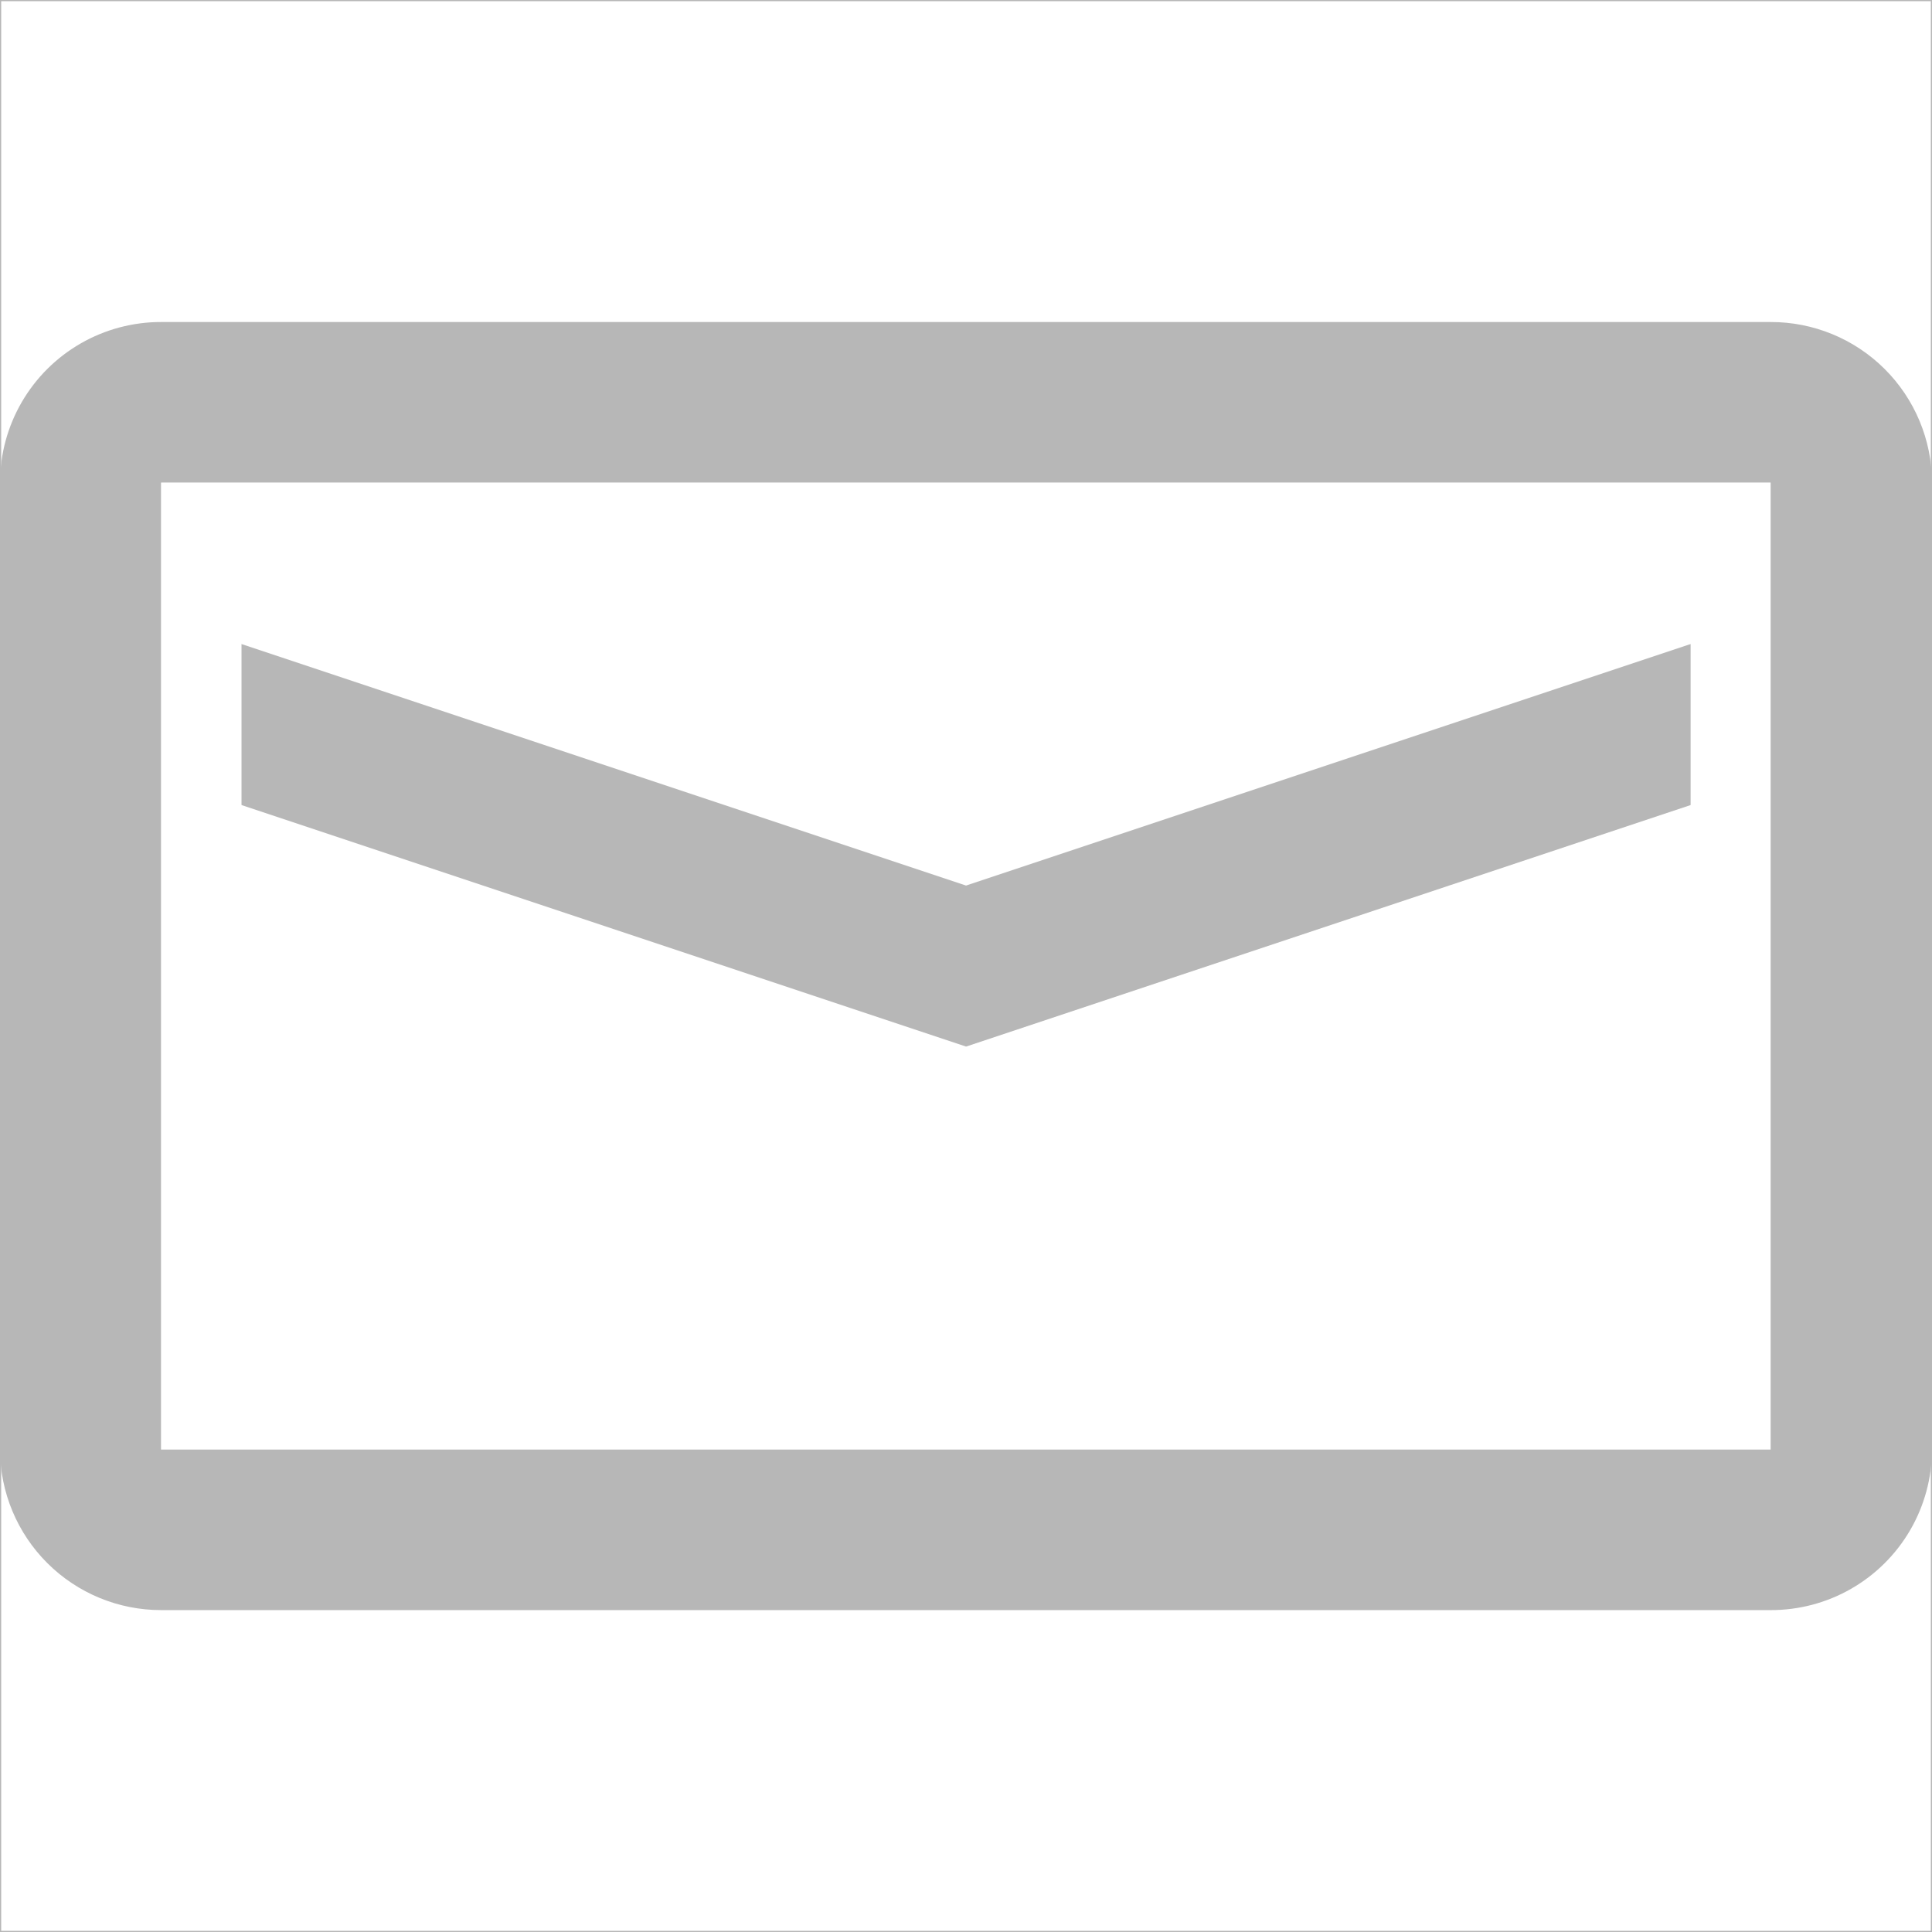 <svg xmlns="http://www.w3.org/2000/svg" xmlns:xlink="http://www.w3.org/1999/xlink" width="16.319" height="16.32" viewBox="0 0 16.319 16.32">
  <defs>
    <clipPath id="clip-path">
      <path id="Path_3233" data-name="Path 3233" d="M0-7.681H16.319V-24H0Z" transform="translate(0 24)" fill="none"/>
    </clipPath>
    <clipPath id="clip-path-2">
      <path id="Path_3236" data-name="Path 3236" d="M0-18.644A1.359,1.359,0,0,1,1.363-20H14.956a1.36,1.36,0,0,1,1.363,1.356v8.168A1.359,1.359,0,0,1,14.956-9.12H1.363A1.36,1.36,0,0,1,0-10.476Zm1.36,0v8.168s0,0,0,0H14.956s0,0,0,0v-8.168s0,0,0,0H1.363S1.36-18.64,1.36-18.644Zm.68,2.724v-1.36l6.12,2.04,6.12-2.04v1.36L8.16-13.88Z" transform="translate(0 20)" fill="#b7b7b7" stroke="#b7b7b7" stroke-width="1" clip-rule="evenodd"/>
    </clipPath>
    <clipPath id="clip-path-3">
      <path id="Path_3235" data-name="Path 3235" d="M0-7.681H16.319V-24H0Z" transform="translate(0 24)" fill="#b7b7b7"/>
    </clipPath>
    <clipPath id="clip-path-4">
      <path id="Path_3239" data-name="Path 3239" d="M0-24H16.319V-7.681H0Z" transform="translate(0 24)" fill="none" clip-rule="evenodd"/>
    </clipPath>
  </defs>
  <g id="Group_5356" data-name="Group 5356" transform="translate(0 24)">
    <g id="Group_5350" data-name="Group 5350" transform="translate(0 -24)" clip-path="url(#clip-path)">
      <path id="Path_3232" data-name="Path 3232" d="M0-24H16.319V-7.681H0Z" transform="translate(0 24)" fill="rgba(255,0,0,0)"/>
    </g>
    <g id="Group_5352" data-name="Group 5352" transform="translate(0 -21.28)" clip-path="url(#clip-path-2)">
      <g id="Group_5351" data-name="Group 5351" transform="translate(0 -2.72)" clip-path="url(#clip-path-3)">
        <path id="Path_3234" data-name="Path 3234" d="M-5-25H18.119V-7.321H-5Z" transform="translate(1.6 24.32)" fill="#b7b7b7"/>
      </g>
    </g>
    <g id="Group_5355" data-name="Group 5355" transform="translate(0 -24)" clip-path="url(#clip-path-4)">
      <g id="Group_5354" data-name="Group 5354" clip-path="url(#clip-path)">
        <g id="Group_5353" data-name="Group 5353">
          <path id="Path_3237" data-name="Path 3237" d="M0,0H16.319V16.319H0Z" fill="none" stroke="#b7b7b7" stroke-width="0.02"/>
        </g>
      </g>
    </g>
  </g>
</svg>
